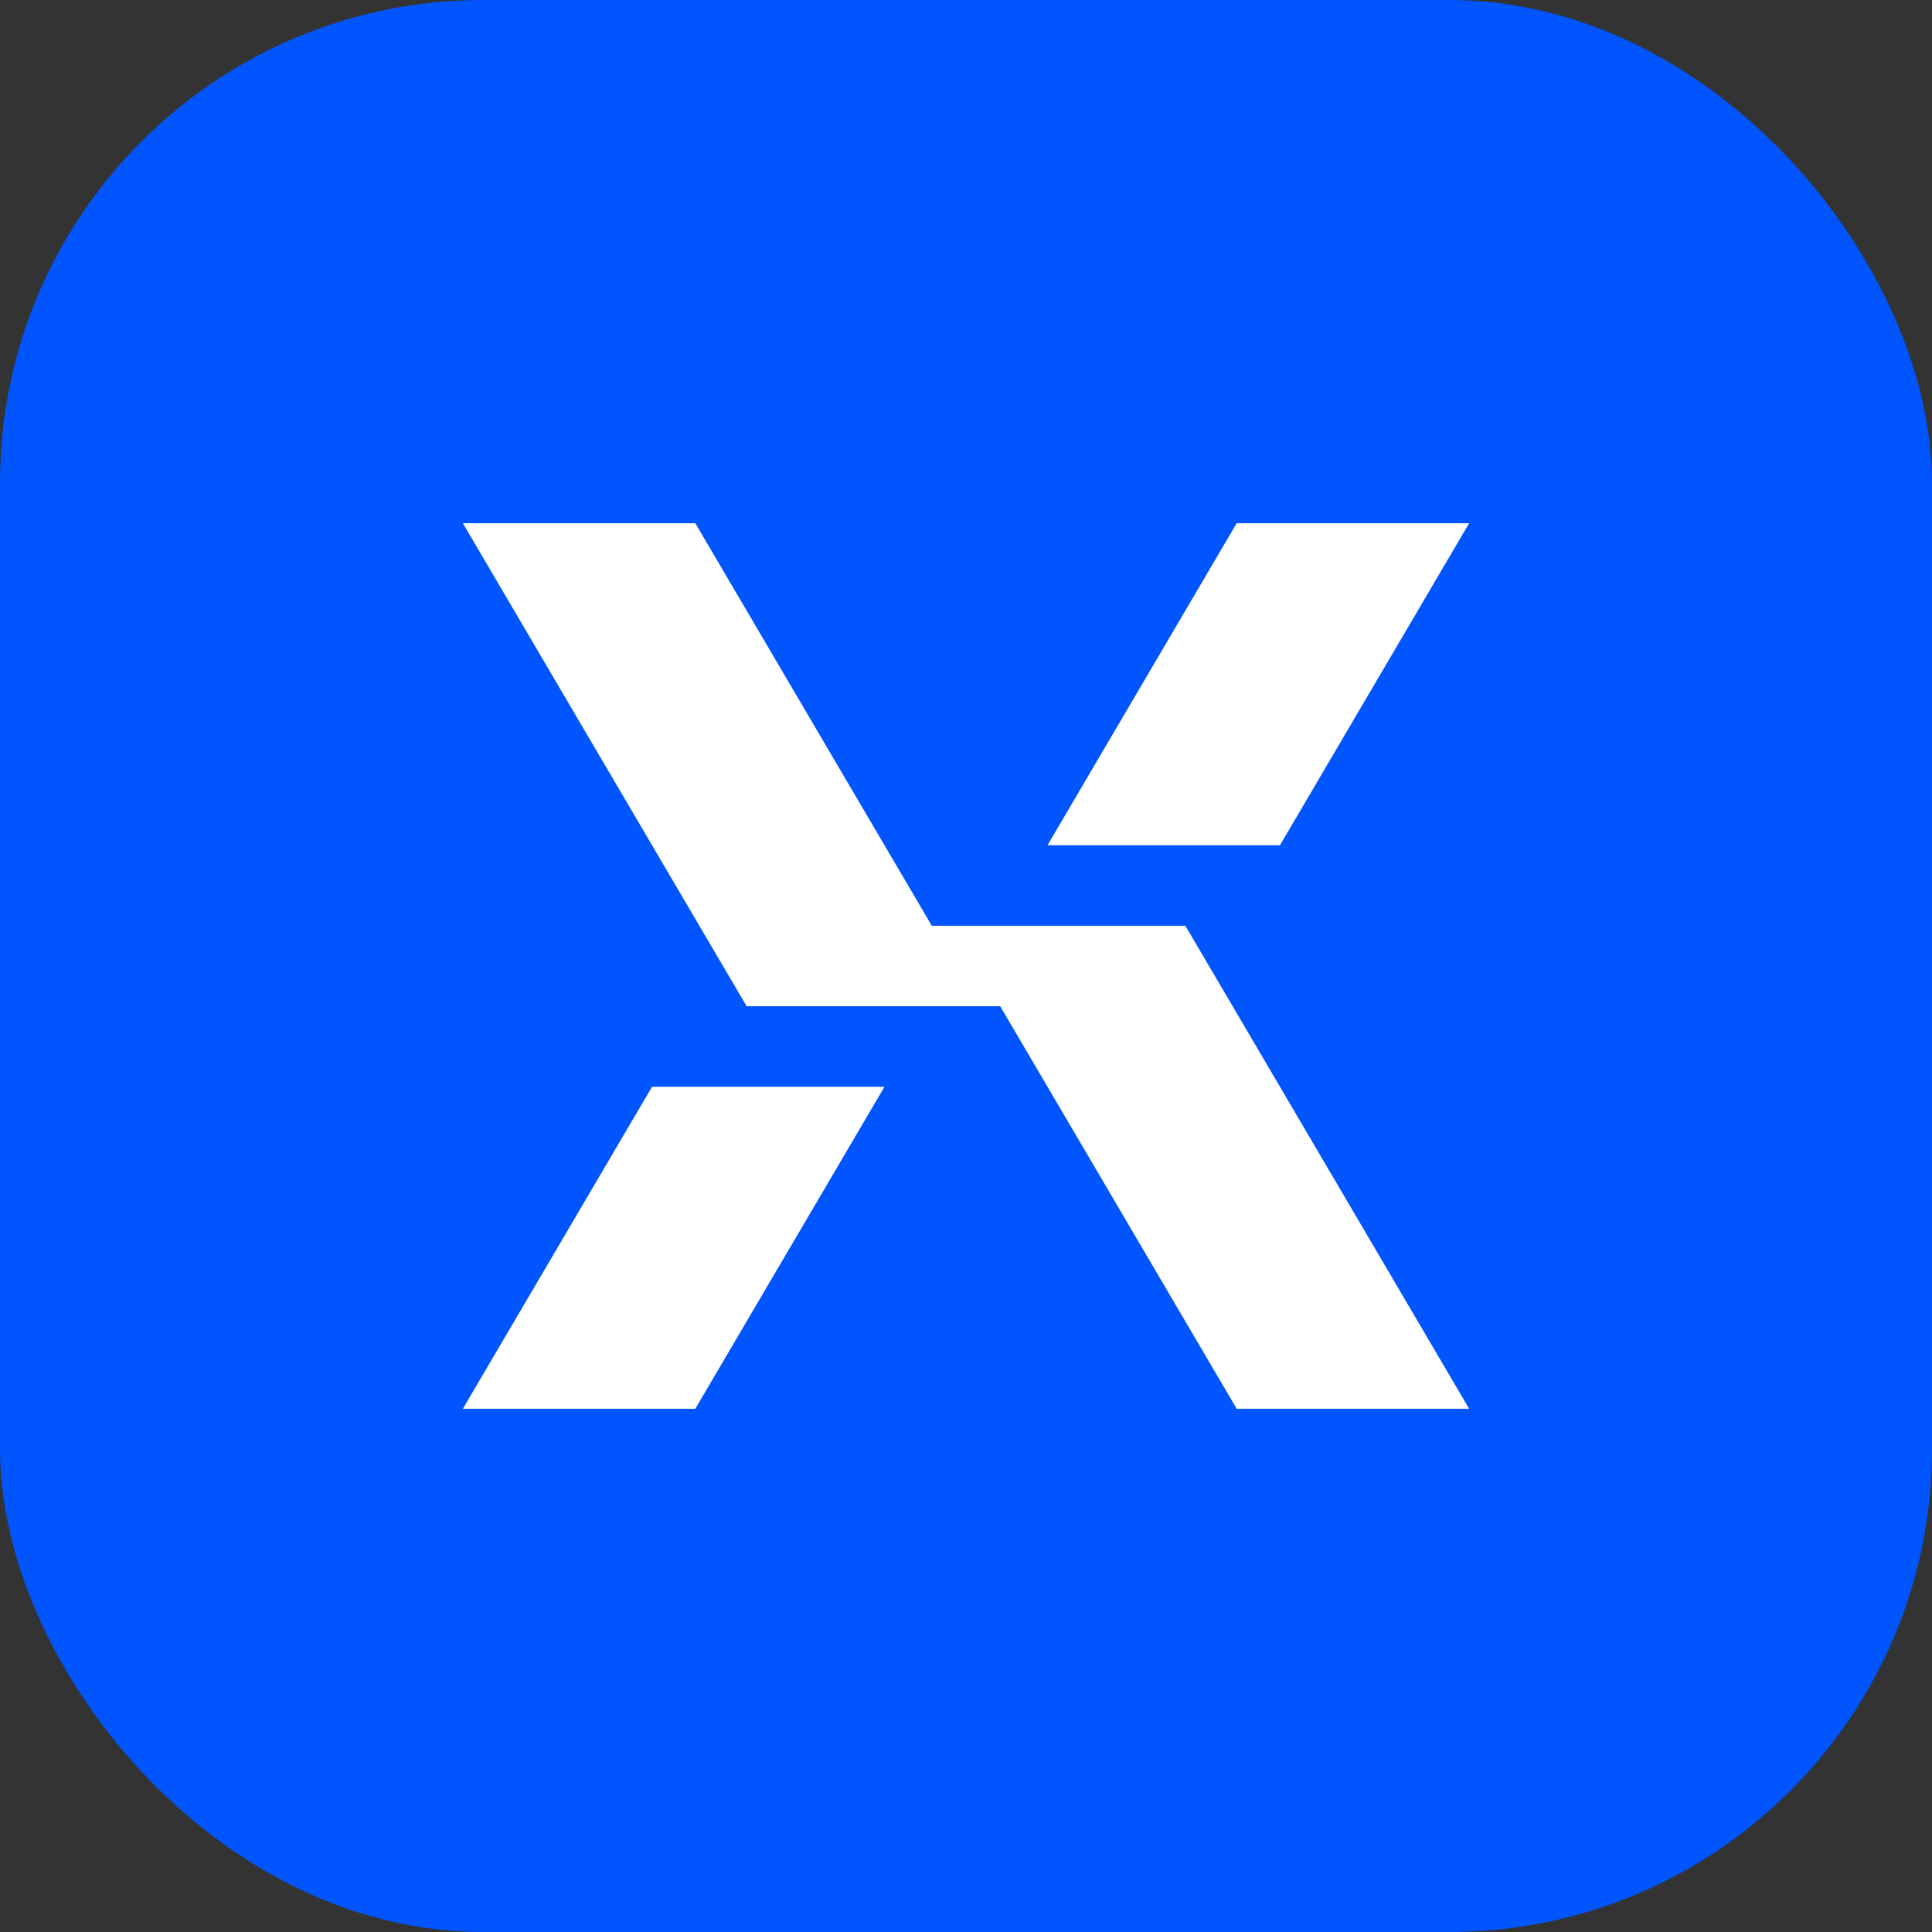 <svg width="256" height="256" viewBox="0 0 256 256" fill="none" xmlns="http://www.w3.org/2000/svg">
<rect x="0" y="0" width="256" height="256" fill="#333333" stroke="none"/>
<rect width="256" height="256" rx="64" fill="#0055FF"/>
<path d="M194.667 186.667L157.067 122.667H123.467L92.133 69.333H61.334L98.933 133.333H132.533L163.867 186.667H194.667Z" fill="white"/>
<path d="M61.334 186.667H92.133L117.2 144H86.4L61.334 186.667Z" fill="white"/>
<path d="M194.666 69.333H163.866L138.8 112H169.6L194.666 69.333Z" fill="white"/>
</svg>

